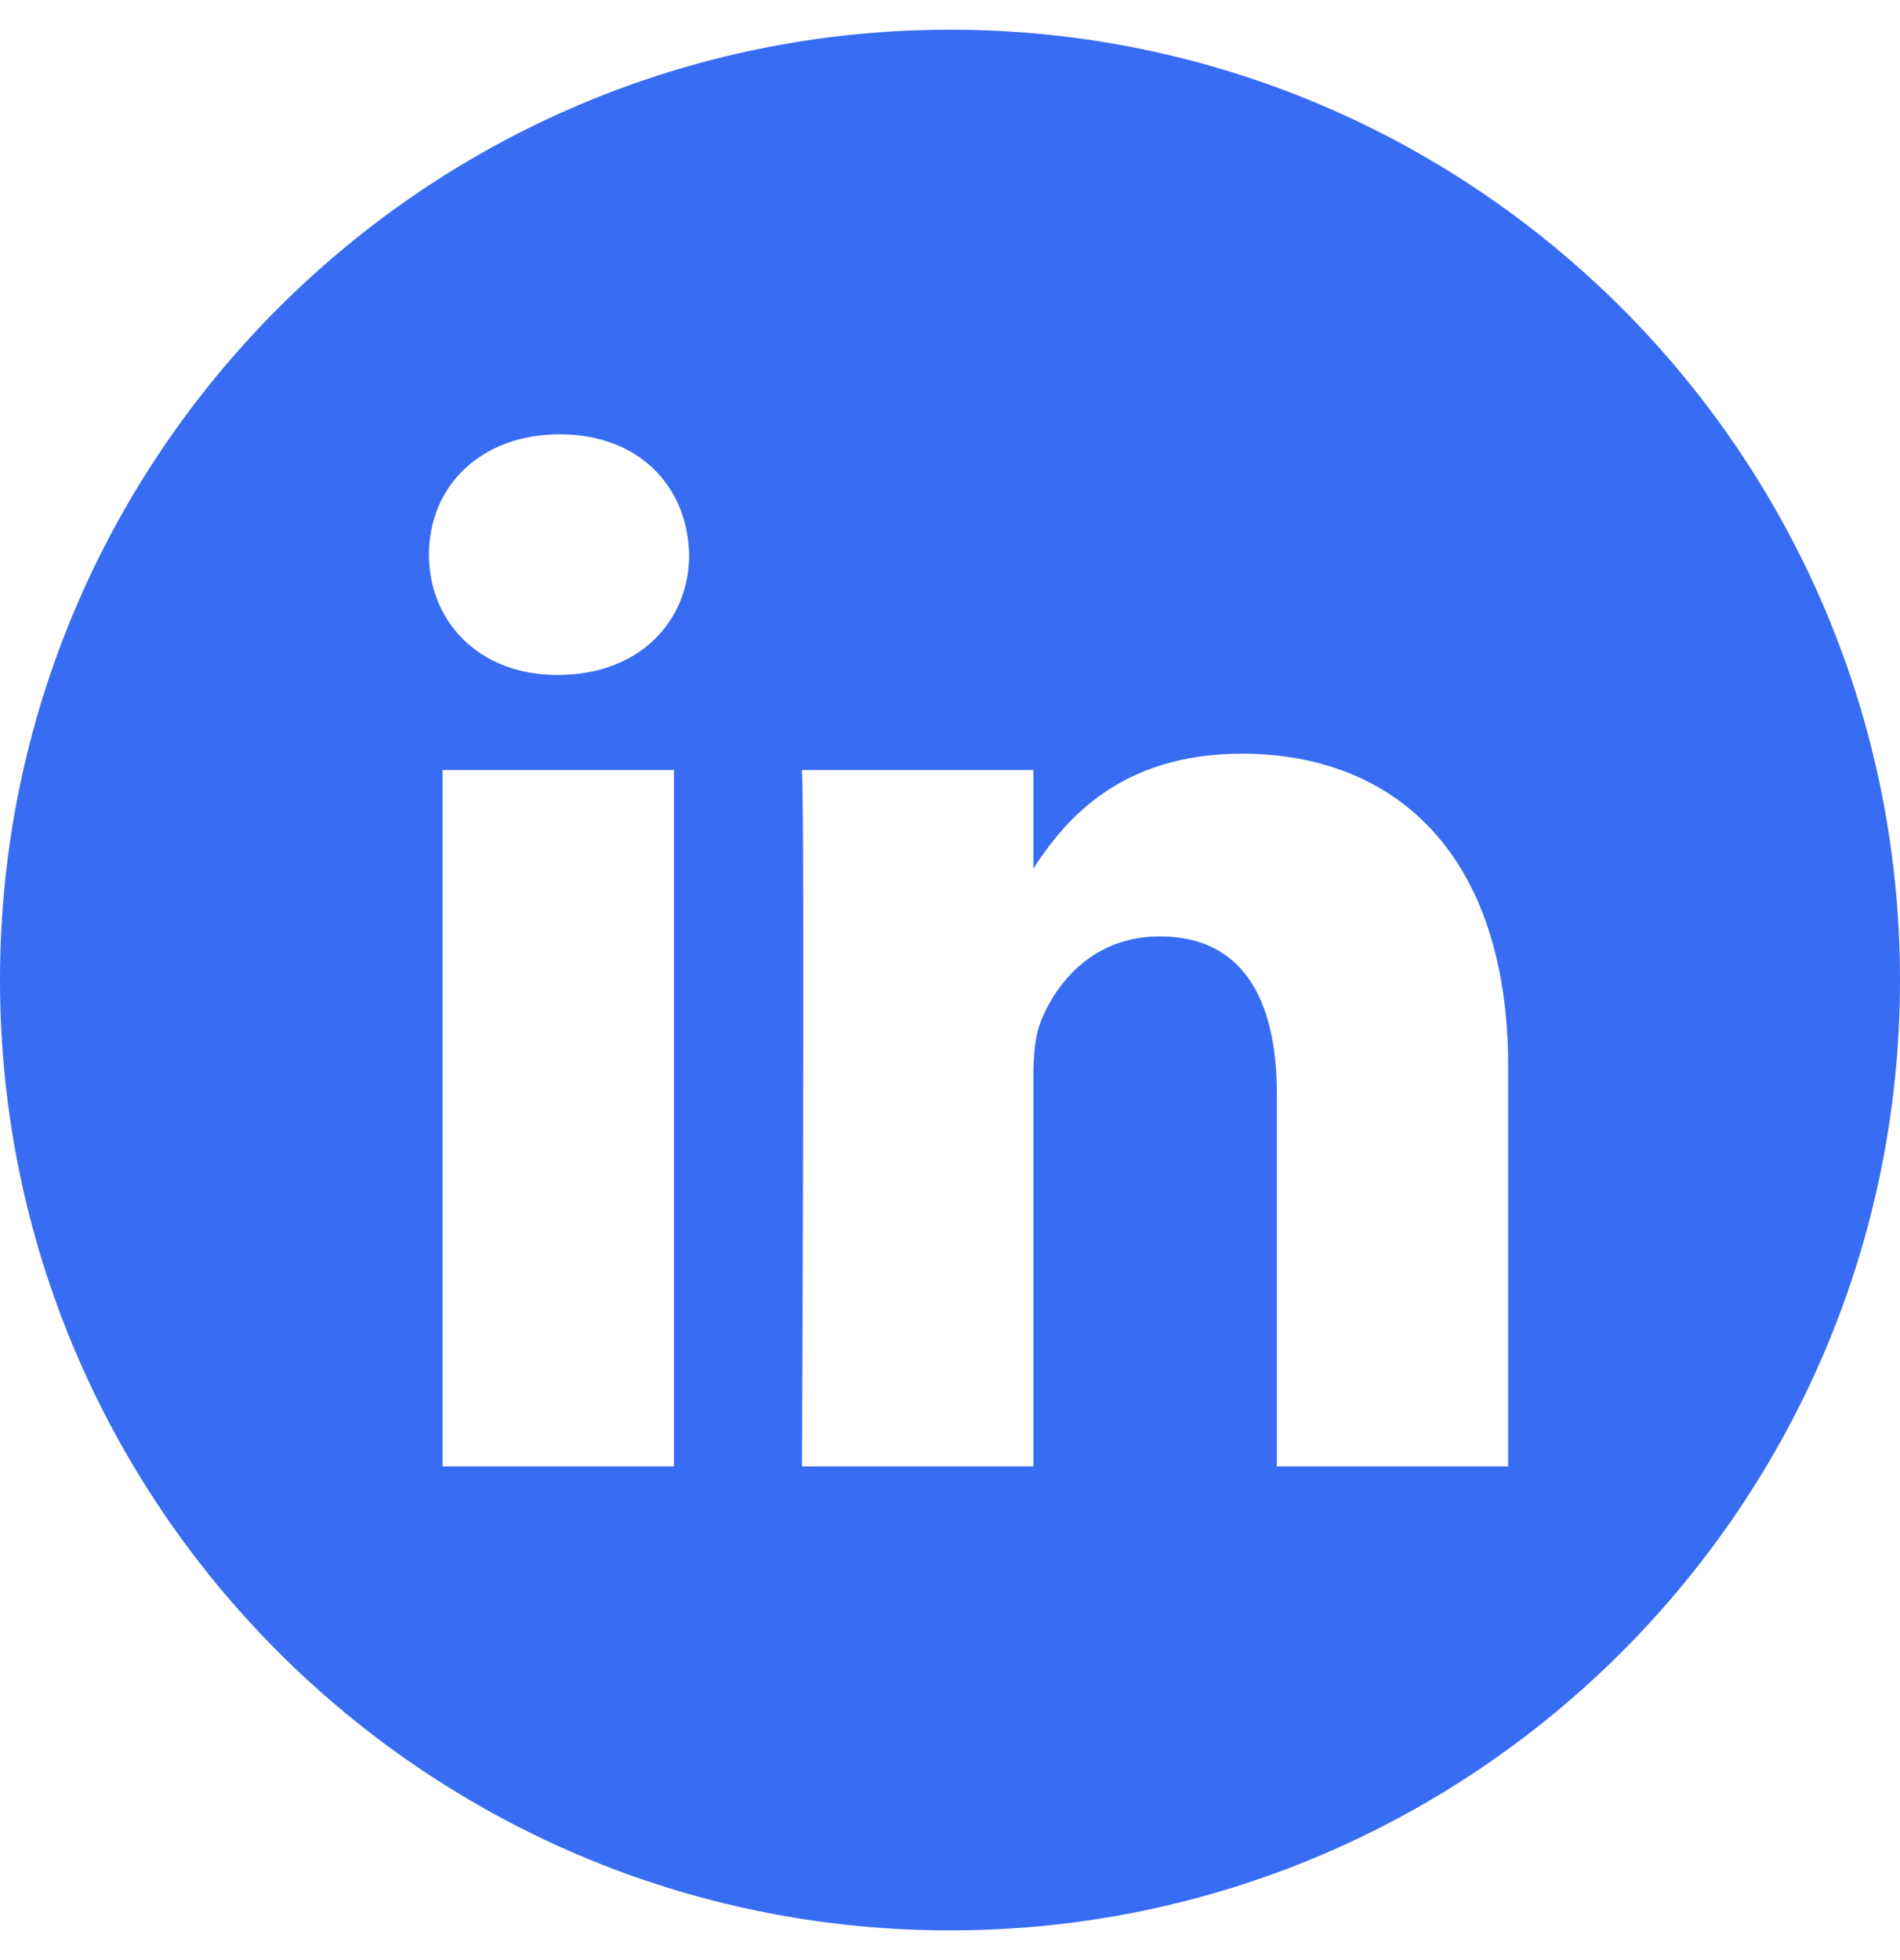<svg width="32" height="33" viewBox="0 0 32 33" fill="none" xmlns="http://www.w3.org/2000/svg">
<path d="M16 0.5C7.165 0.5 0 7.665 0 16.5C0 25.335 7.165 32.5 16 32.5C24.835 32.5 32 25.335 32 16.5C32 7.665 24.835 0.5 16 0.5ZM11.351 24.688H7.454V12.964H11.351V24.688ZM9.402 11.363H9.377C8.069 11.363 7.224 10.463 7.224 9.338C7.224 8.188 8.095 7.312 9.428 7.312C10.761 7.312 11.582 8.188 11.607 9.338C11.607 10.463 10.761 11.363 9.402 11.363ZM25.401 24.688H21.505V18.416C21.505 16.84 20.941 15.765 19.531 15.765C18.455 15.765 17.814 16.49 17.532 17.19C17.429 17.44 17.404 17.79 17.404 18.141V24.688H13.507C13.507 24.688 13.558 14.064 13.507 12.964H17.404V14.624C17.921 13.825 18.848 12.689 20.915 12.689C23.479 12.689 25.401 14.364 25.401 17.965V24.688Z" fill="#386CF2"/>
</svg>
